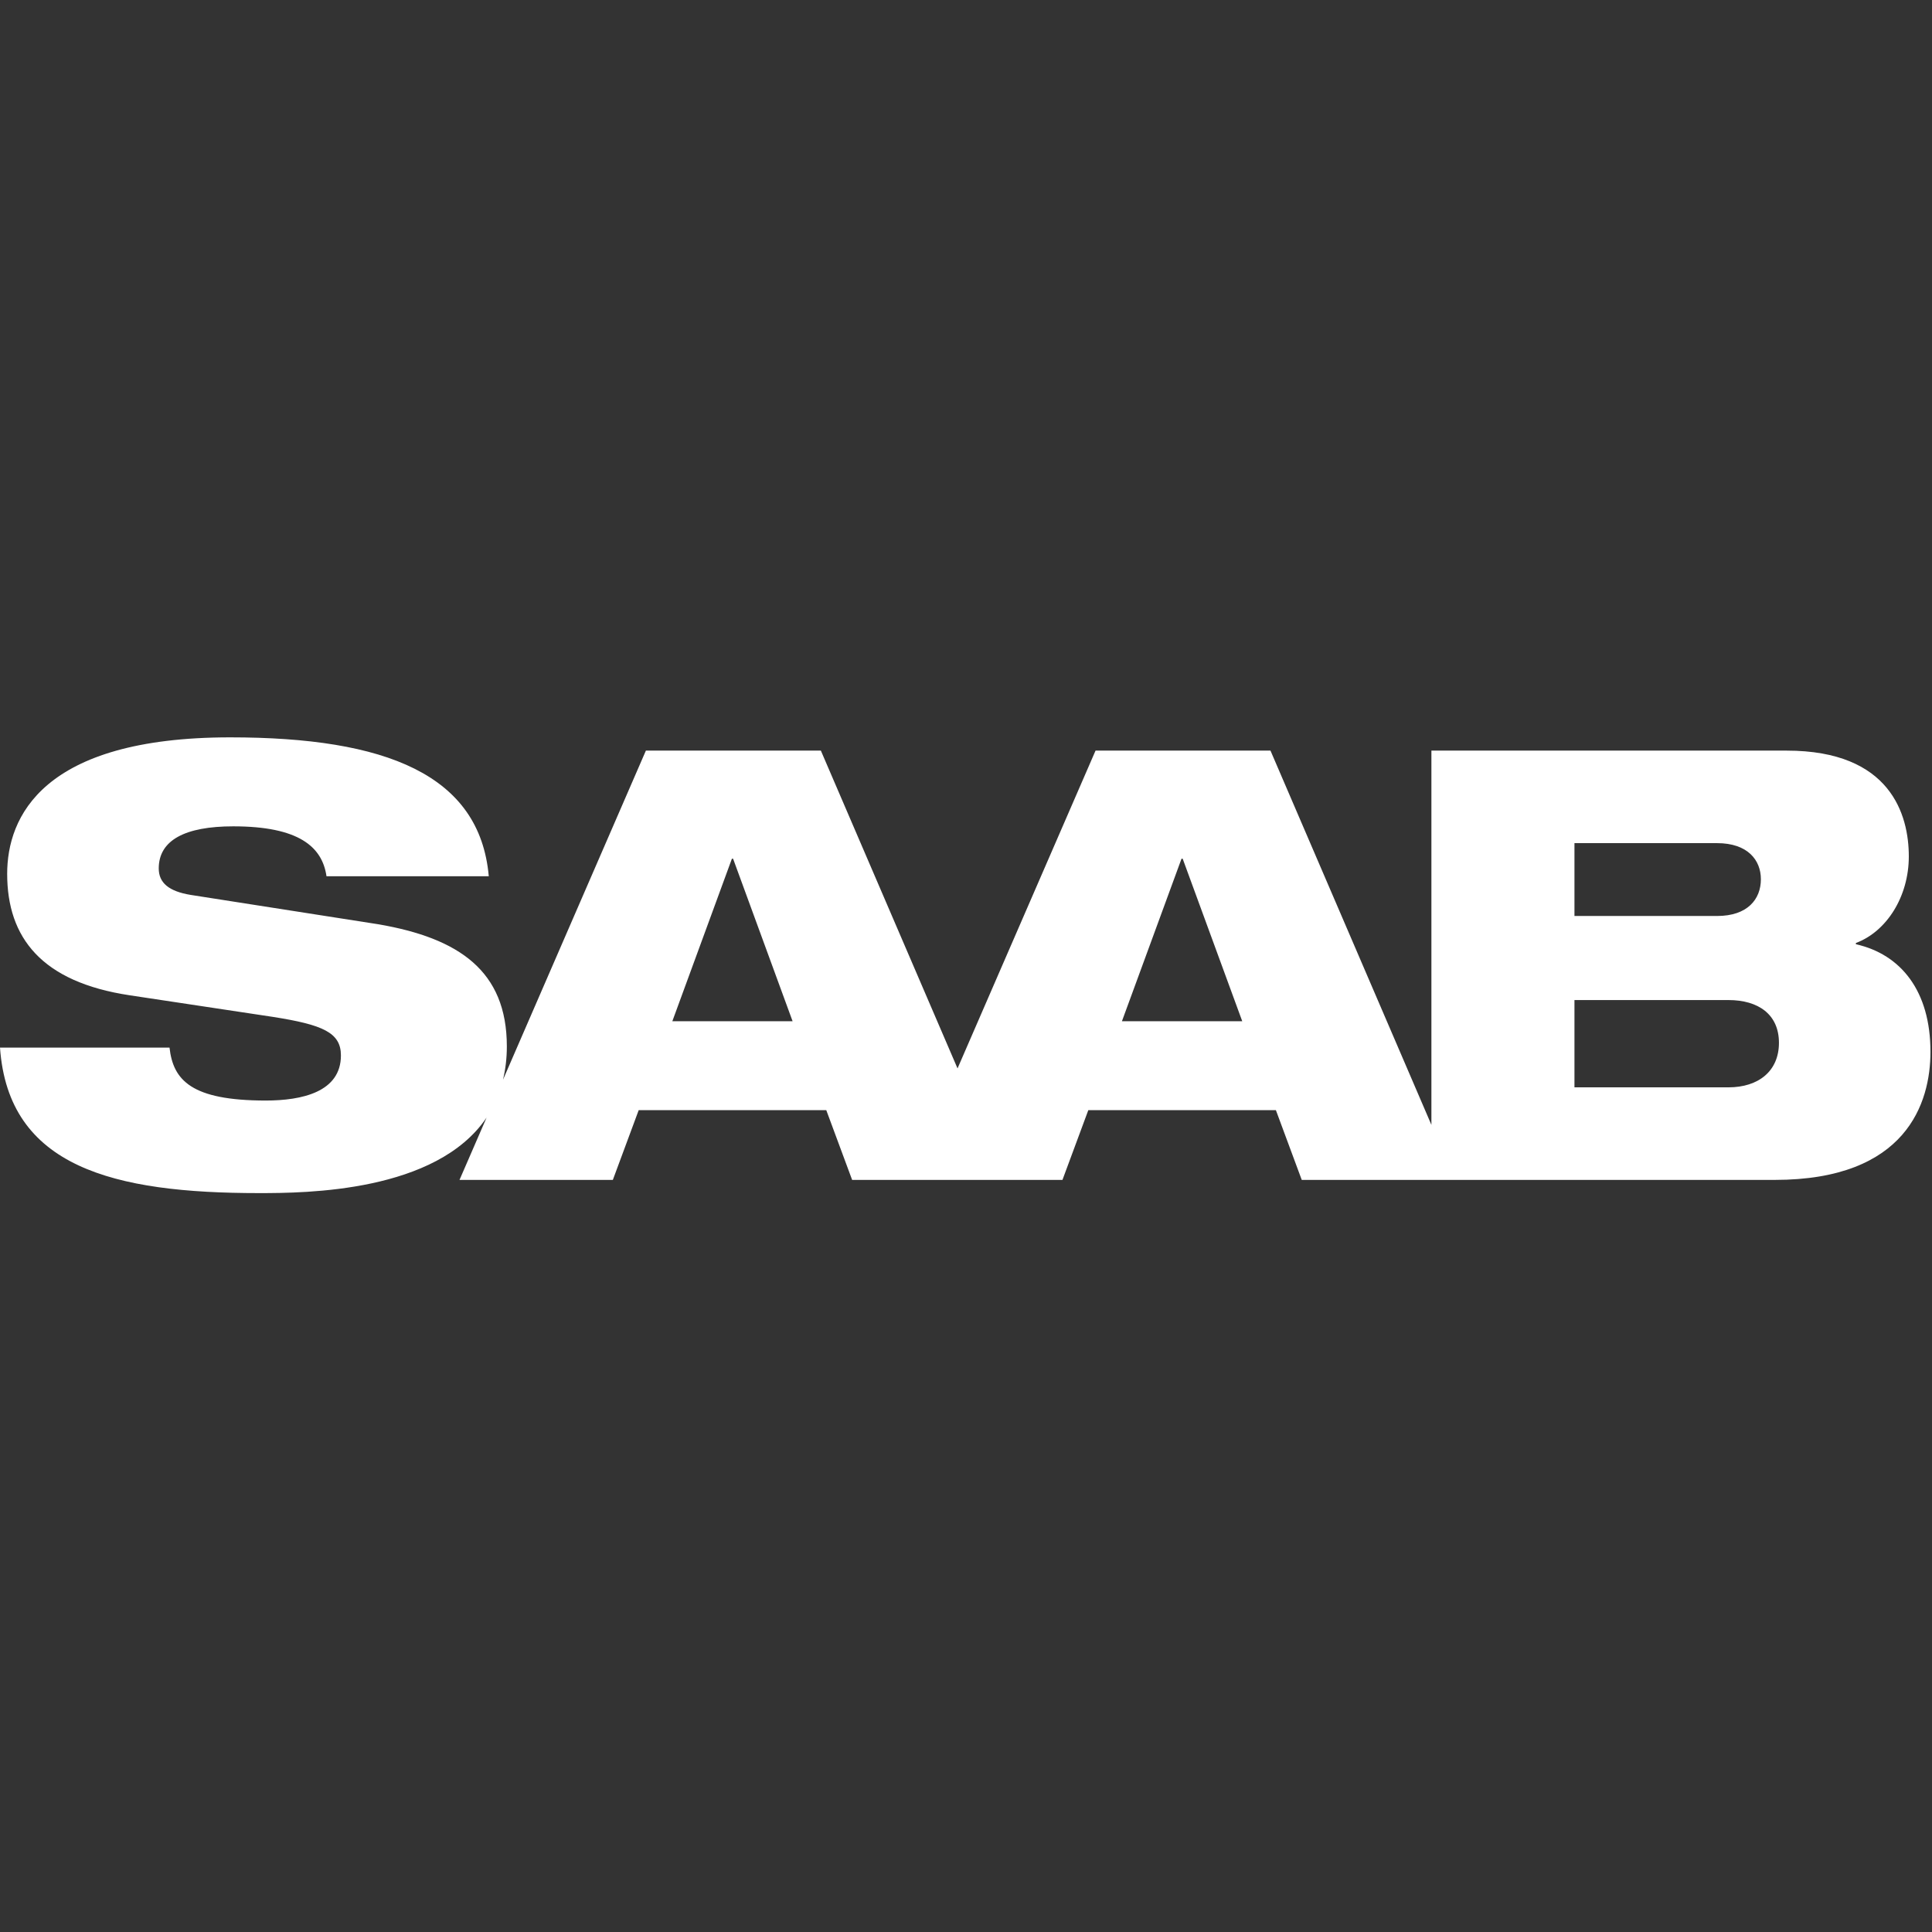<?xml version="1.0" encoding="UTF-8" standalone="no"?><!DOCTYPE svg PUBLIC "-//W3C//DTD SVG 1.1//EN" "http://www.w3.org/Graphics/SVG/1.1/DTD/svg11.dtd"><svg width="100%" height="100%" viewBox="0 0 417 417" version="1.1" xmlns="http://www.w3.org/2000/svg" xmlns:xlink="http://www.w3.org/1999/xlink" xml:space="preserve" xmlns:serif="http://www.serif.com/" style="fill-rule:evenodd;clip-rule:evenodd;stroke-linejoin:round;stroke-miterlimit:2;"><rect x="0" y="0" width="417" height="417" fill="#333333" stroke="none"/><path id="saab" d="M373.059,234.69l-33.23,-0l0,-18.84l33.23,-0c6.497,-0 10.906,3.126 10.906,9.23c0,6.104 -4.409,9.61 -10.906,9.61Zm-33.23,-52.709l30.775,0c6.613,0 9.462,3.65 9.462,7.795c-0,4.279 -2.849,7.929 -9.462,7.929l-30.775,-0l0,-15.724Zm-97.673,38.435l12.856,-35.063l0.259,-0l12.852,35.063l-25.967,0Zm-97.04,0l12.852,-35.063l0.264,-0l12.838,35.063l-25.954,0Zm255.457,-16.617l-0,-0.264c6.618,-2.468 11.421,-9.989 11.421,-18.692c-0,-8.956 -3.9,-22.832 -26.348,-22.832l-76.694,0l0,80.779l-34.734,-80.779l-37.759,0l-29.788,68.594l-29.497,-68.594l-37.768,0l-30.84,71.035c0.524,-2.205 0.829,-4.567 0.829,-7.193c0,-16.343 -10.388,-23.355 -27.648,-26.347l-40.617,-6.354c-4.677,-0.773 -6.868,-2.598 -6.868,-5.71c0,-6.104 5.697,-9.087 16.08,-9.087c14.153,0 19.211,4.414 20.128,10.777l35.026,0c-1.945,-21.934 -22.189,-29.983 -55.793,-29.983c-40.635,0 -48.156,17.266 -48.156,29.46c-0,13.759 7.405,23.355 26.481,26.217l30.886,4.659c10.768,1.695 14.668,3.391 14.668,8.314c-0,7.914 -8.443,9.739 -16.228,9.739c-16.094,0 -19.98,-4.413 -20.767,-11.421l-36.587,0c1.811,25.82 24.523,31.4 55.923,31.4c10.175,0 38.24,-0.185 49.1,-16.302l-5.844,13.454l33.095,0l5.581,-15.056l40.486,-0l5.581,15.056l45.396,0l5.58,-15.056l40.487,-0l5.581,15.056l102.096,0c28.422,0 33.605,-16.621 33.605,-27.648c-0,-13.102 -6.354,-21.031 -16.094,-23.222" style="fill:#fff;fill-rule:nonzero;"/></svg>